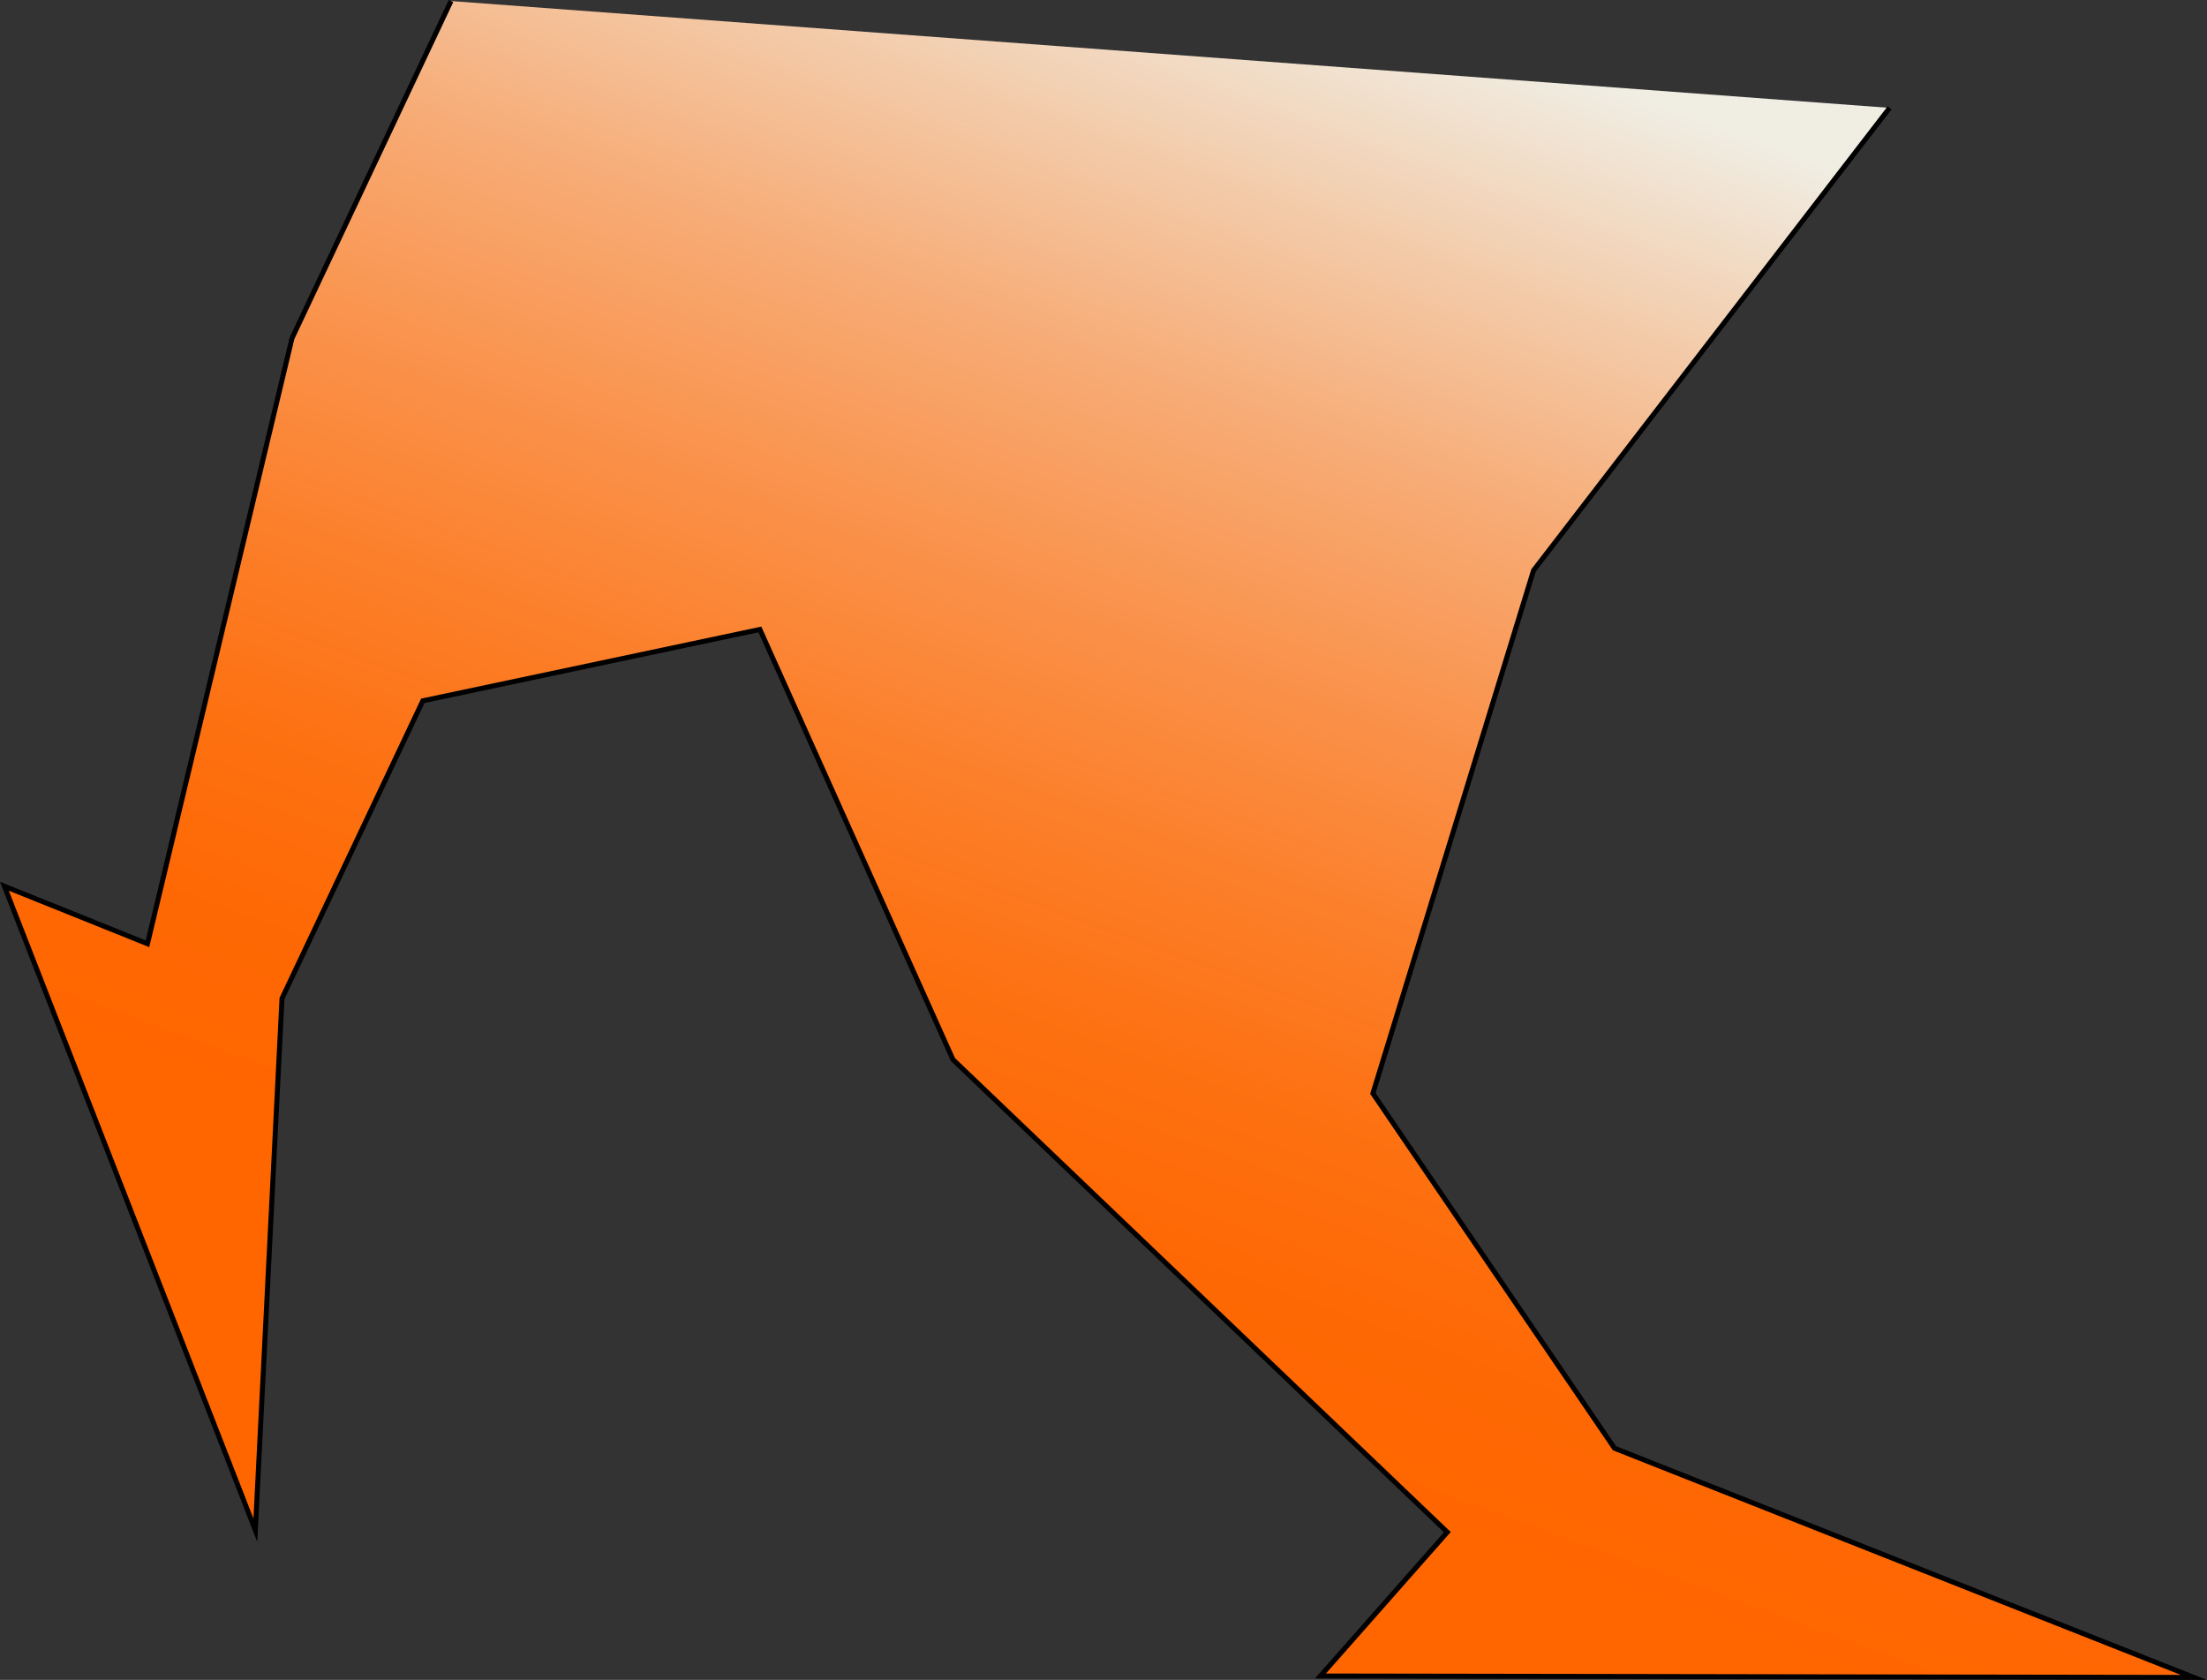 <?xml version="1.0" encoding="UTF-8"?>
<svg id="Calque_2" data-name="Calque 2" xmlns="http://www.w3.org/2000/svg" xmlns:xlink="http://www.w3.org/1999/xlink" viewBox="0 0 444.14 338.06">
  <rect x="0" y="0" width="444.14" height="338.06" fill="#333333" stroke="none"/>
  <defs>
    <style>
      .cls-1 {
        fill: url(#Dégradé_sans_nom_45);
        stroke: #000;
        stroke-miterlimit: 10;
      }
    </style>
    <linearGradient id="Dégradé_sans_nom_45" data-name="Dégradé sans nom 45" x1="126.77" y1="-1.78" x2="257.21" y2="356.6" gradientTransform="translate(442.42 -.04) rotate(179.98) scale(1 -1)" gradientUnits="userSpaceOnUse">
      <stop offset=".04" stop-color="#f0ede3"/>
      <stop offset=".16" stop-color="#f3caa8"/>
      <stop offset=".27" stop-color="#f7ab75"/>
      <stop offset=".39" stop-color="#fa924b"/>
      <stop offset=".5" stop-color="#fc7f2a"/>
      <stop offset=".6" stop-color="#fd7112"/>
      <stop offset=".7" stop-color="#fe6804"/>
      <stop offset=".79" stop-color="#f60"/>
    </linearGradient>
  </defs>
  <g id="Elements">
    <polyline class="cls-1" points="380.26 21.71 308.61 114.79 276.28 220.04 324.9 291.44 441.5 337.56 356.21 337.42 321.63 337.36 321.63 337.36 265.73 337.27 291.26 308.33 191.78 213.23 152.92 126.67 85.09 141.03 56.75 200.92 51.39 307.94 .89 178.35 29.68 189.92 58.76 68.07 90.76 .21"/>
  </g>
</svg>